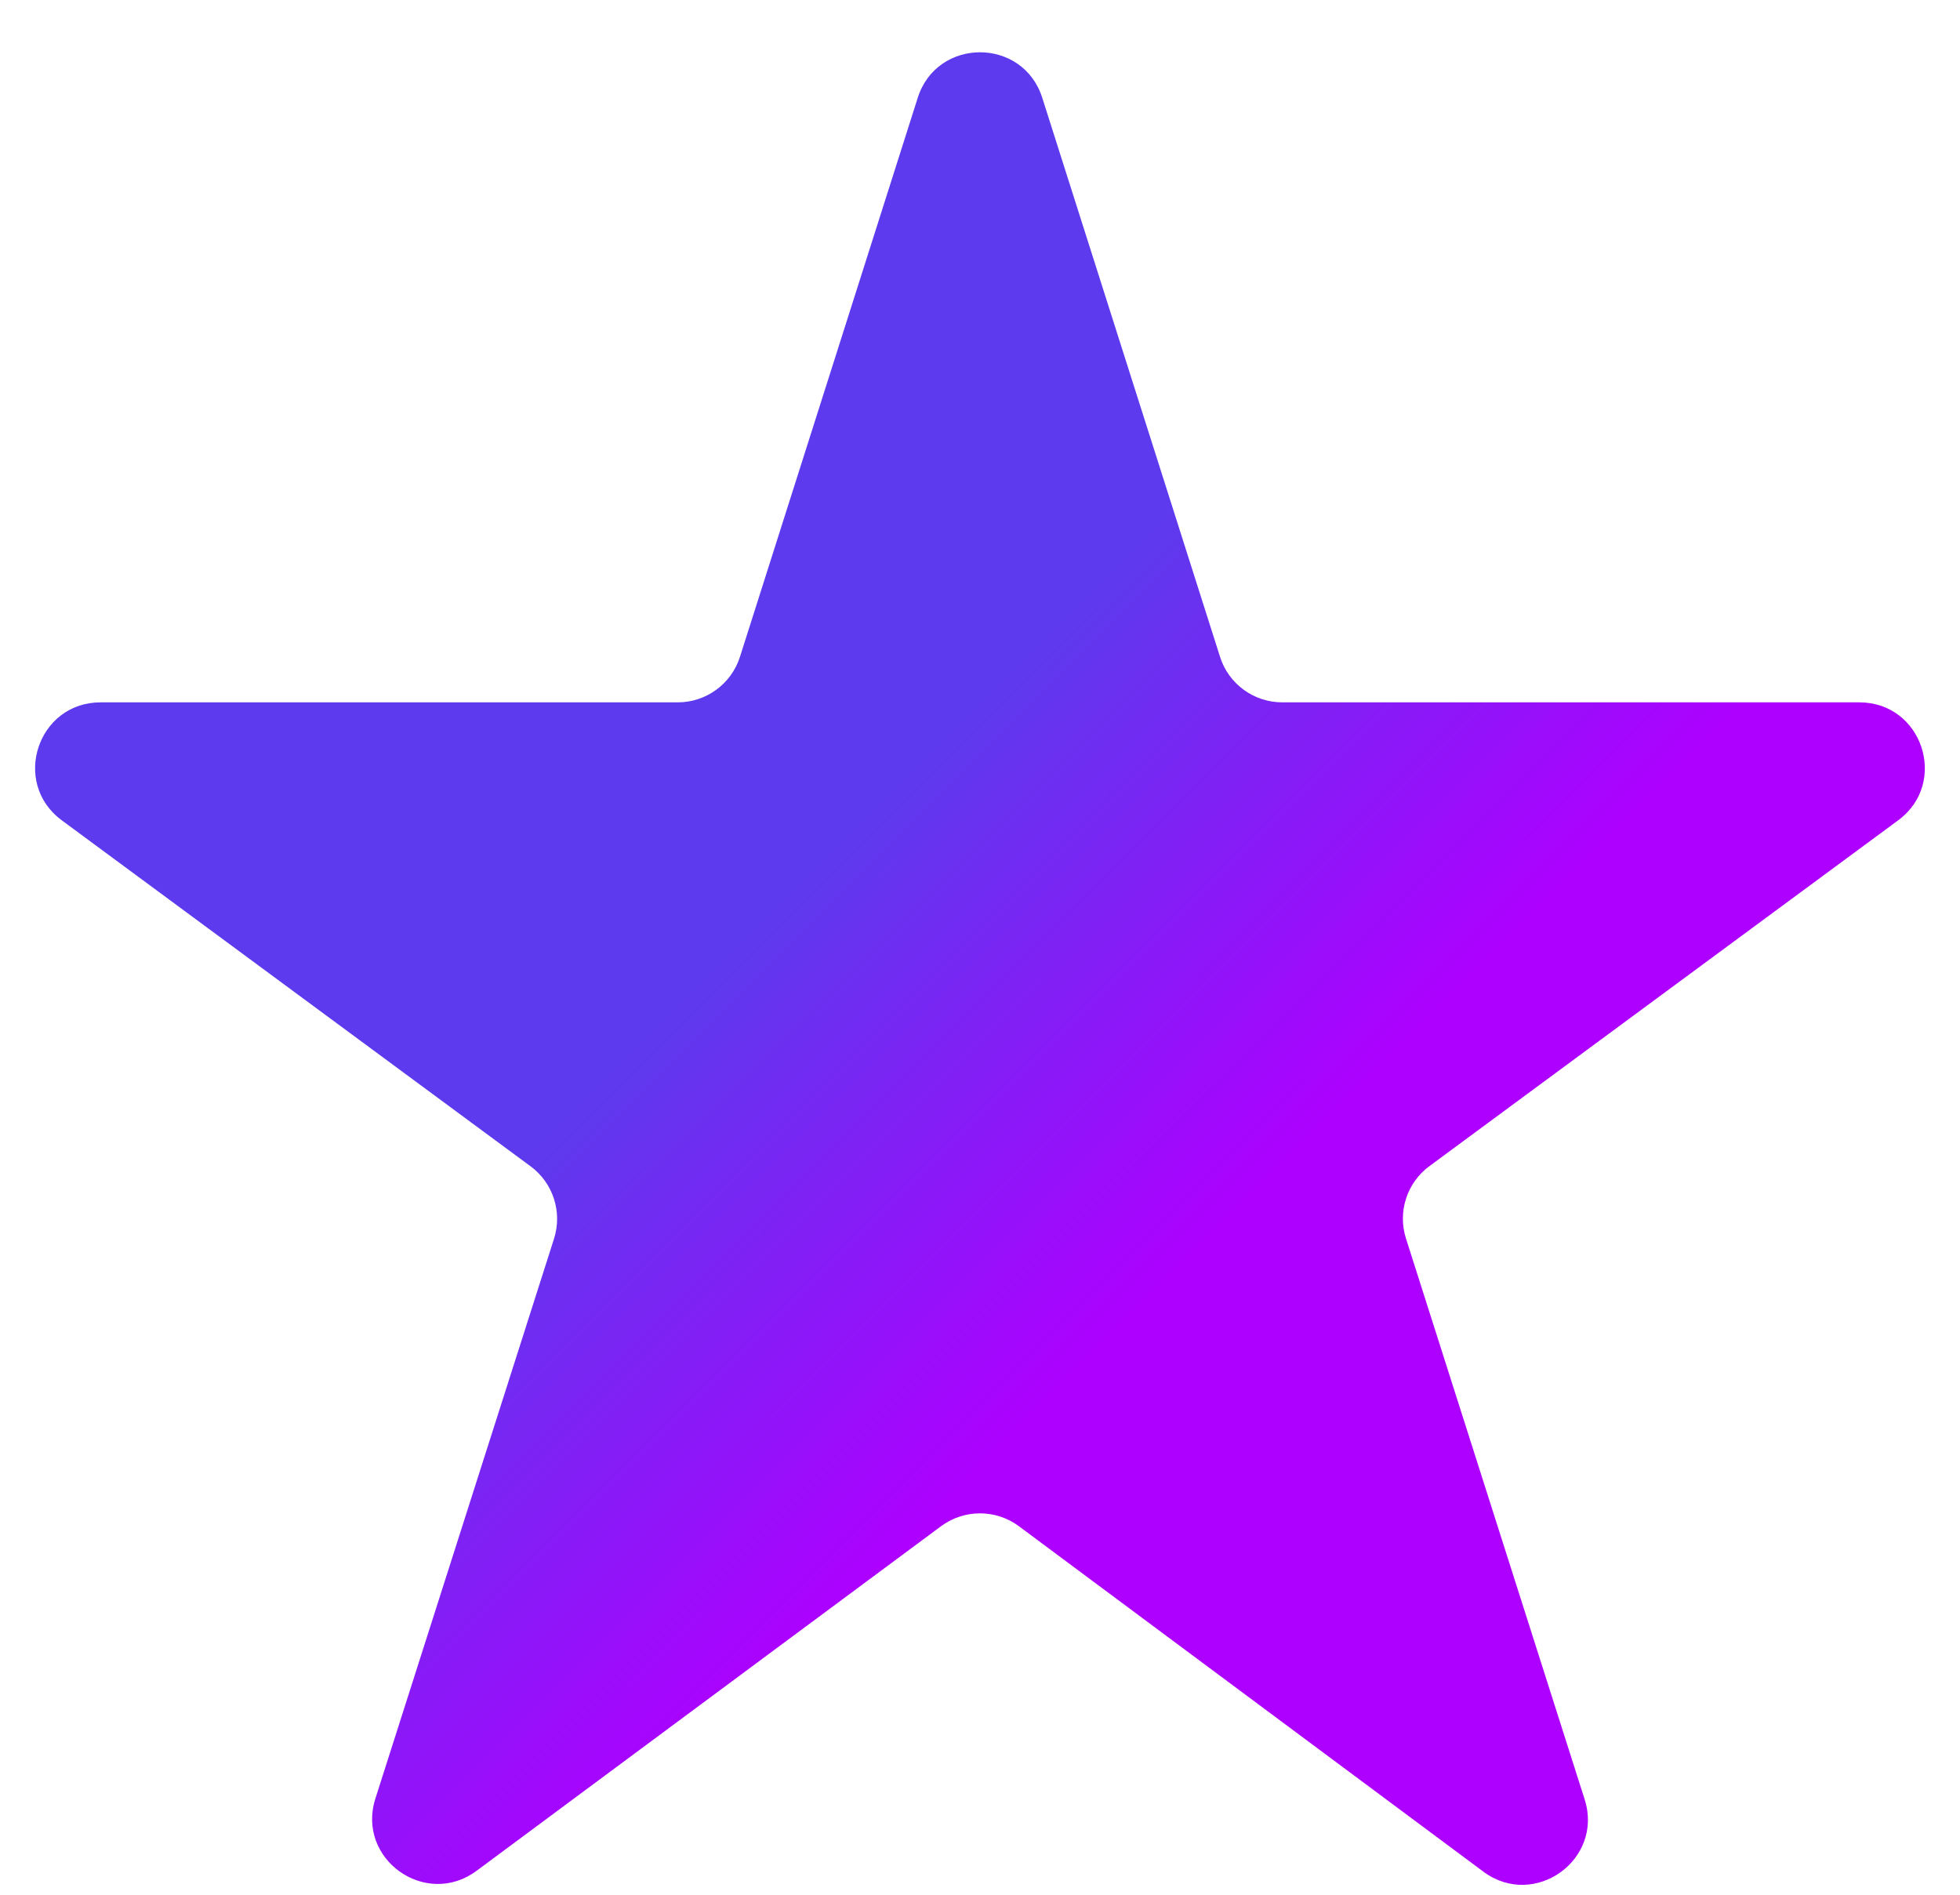 <svg width="30" height="29" viewBox="0 0 30 29" fill="none" xmlns="http://www.w3.org/2000/svg">
<path d="M14.047 1.497C14.342 0.568 15.658 0.568 15.953 1.497L18.674 10.053C18.805 10.468 19.191 10.75 19.627 10.75H28.46C29.425 10.75 29.83 11.982 29.054 12.555L21.879 17.848C21.534 18.102 21.39 18.548 21.52 18.956L24.255 27.541C24.549 28.466 23.485 29.226 22.705 28.647L15.596 23.36C15.242 23.097 14.758 23.097 14.403 23.36L7.294 28.634C6.514 29.212 5.45 28.452 5.746 27.527L8.48 18.959C8.61 18.551 8.466 18.105 8.121 17.851L0.945 12.555C0.169 11.982 0.574 10.75 1.539 10.75H10.373C10.809 10.75 11.194 10.468 11.326 10.053L14.047 1.497Z" fill="url(#paint0_linear_3005_106)"/>
<defs>
<linearGradient id="paint0_linear_3005_106" x1="11.274" y1="14.5" x2="17.141" y2="20.355" gradientUnits="userSpaceOnUse">
<stop stop-color="#5D3AED"/>
<stop offset="1" stop-color="#AD00FF"/>
</linearGradient>
</defs>
</svg>
